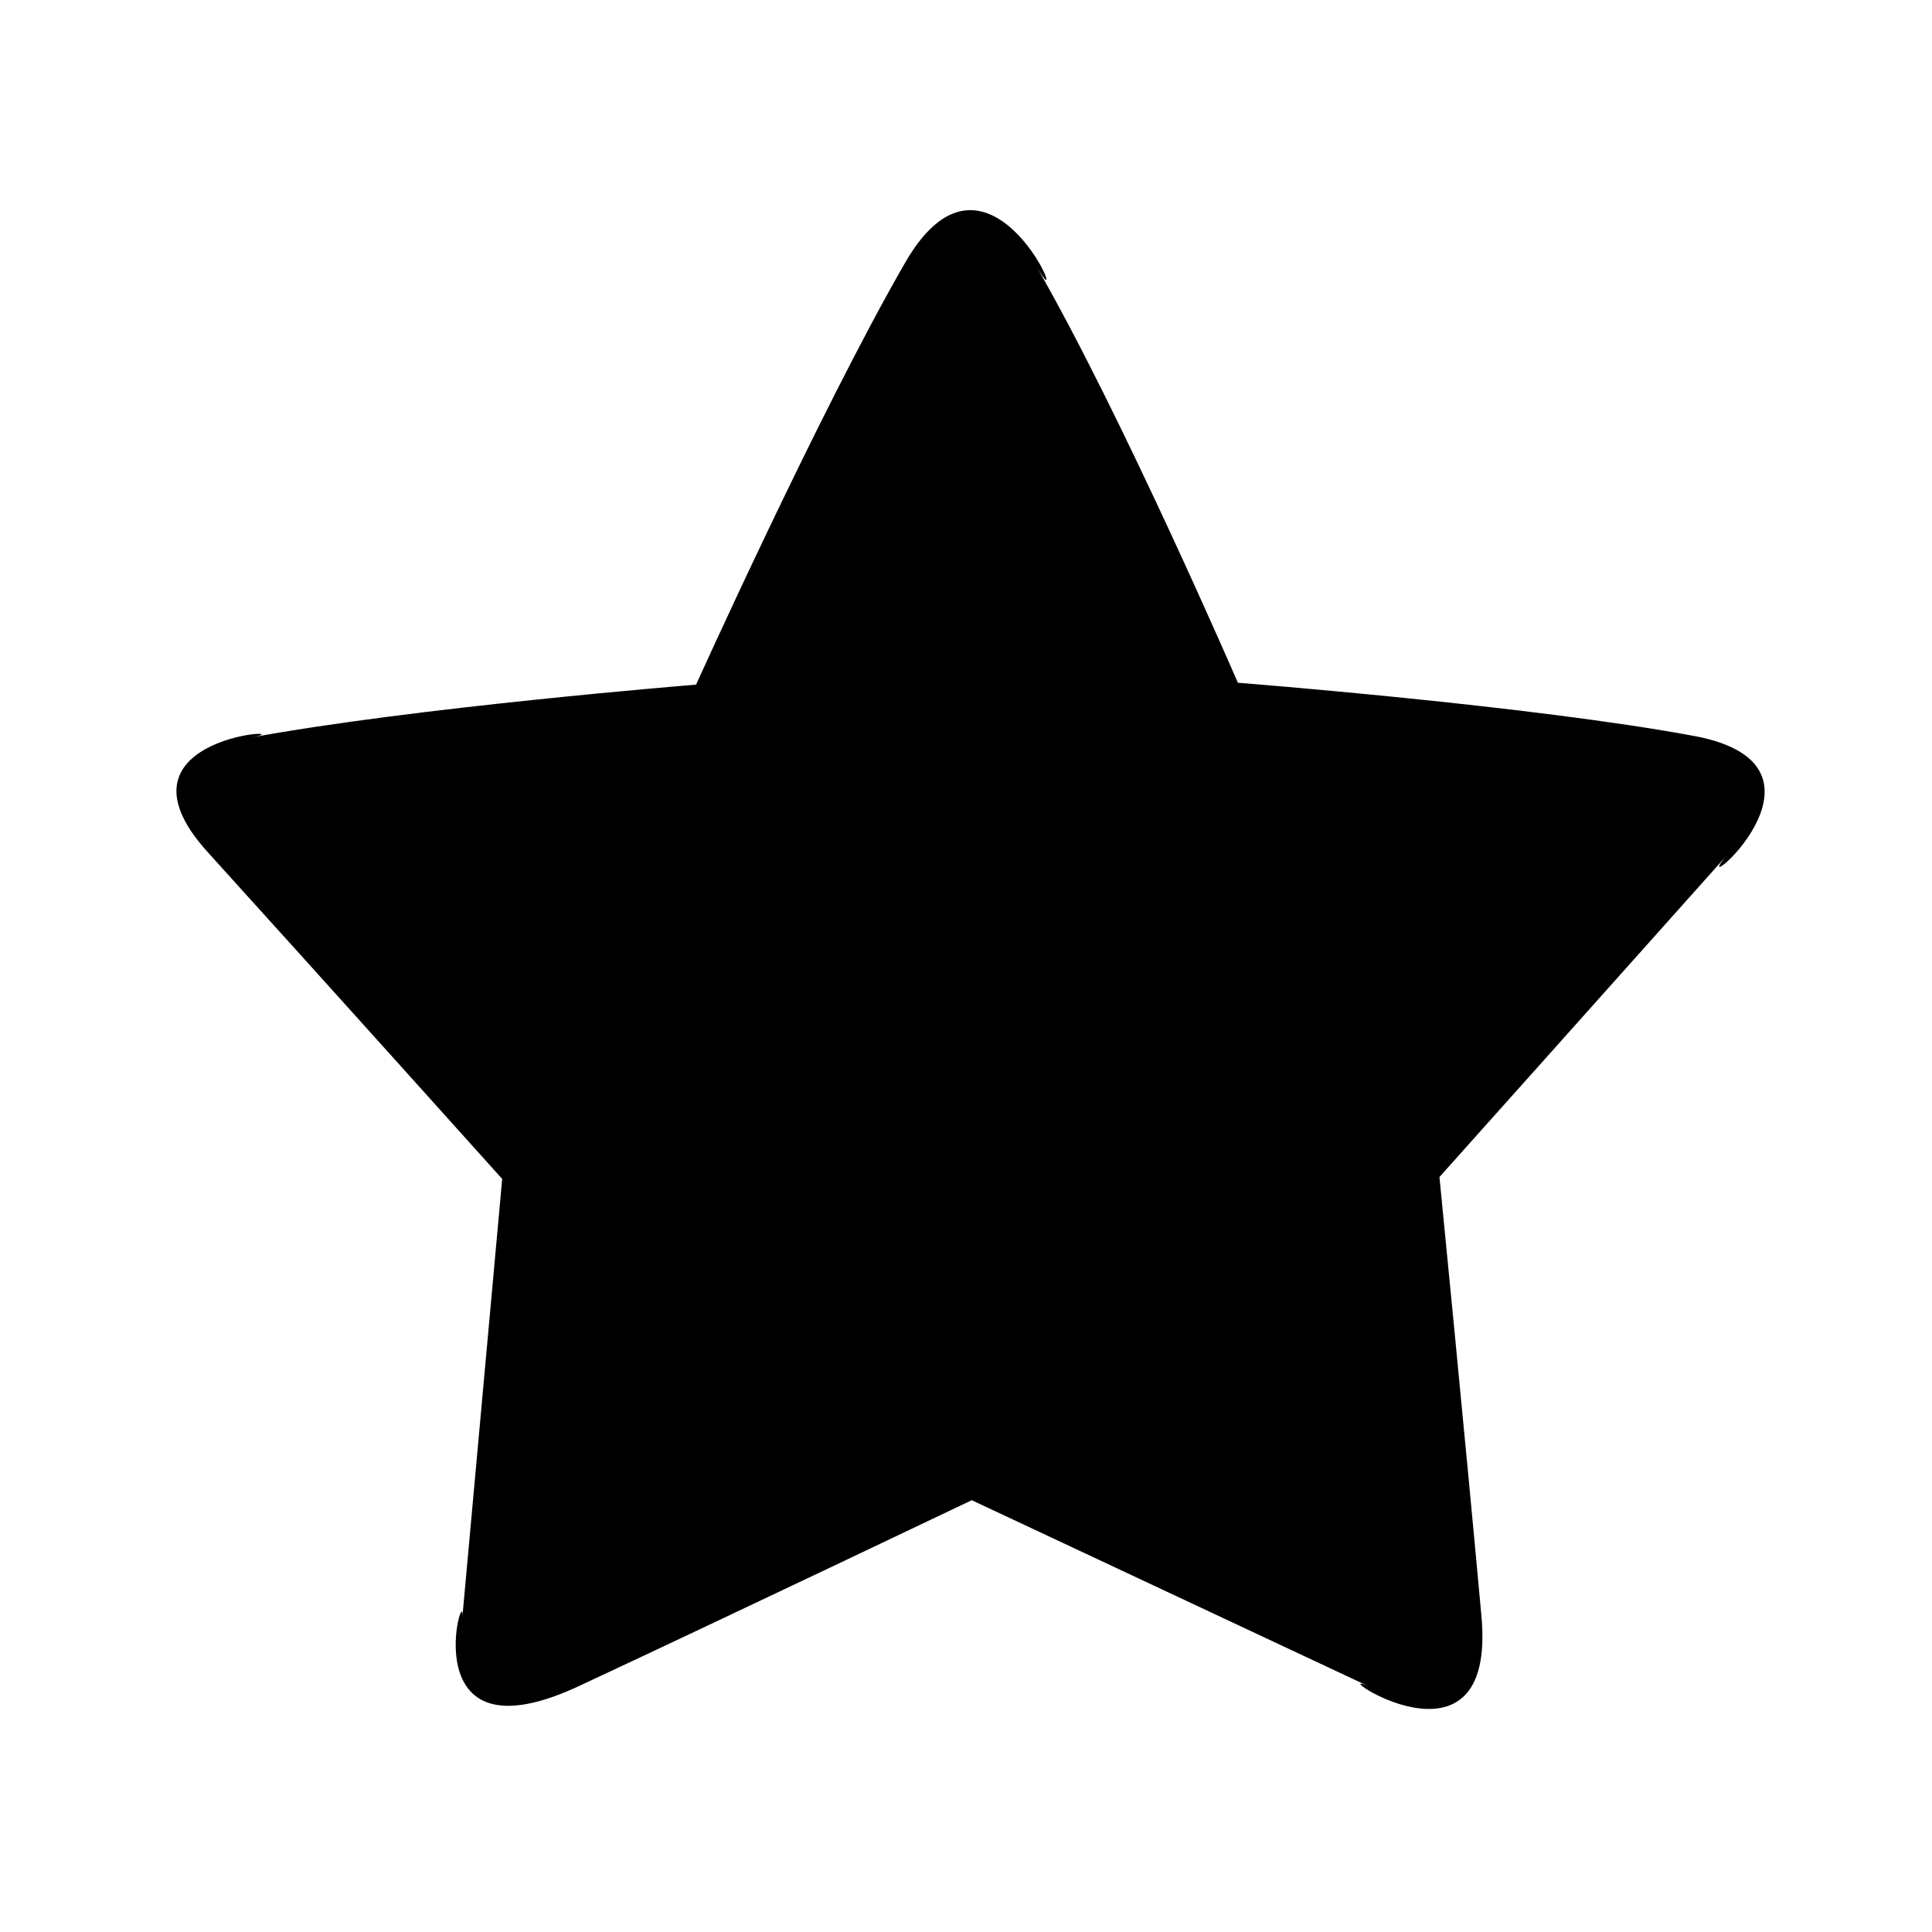 <?xml version="1.0" encoding="UTF-8"?>
<!-- Uploaded to: SVG Repo, www.svgrepo.com, Generator: SVG Repo Mixer Tools -->
<svg fill="#000000" width="800px" height="800px" version="1.1" viewBox="144 144 512 512" xmlns="http://www.w3.org/2000/svg">
 <path d="m592.96 339.04c-43.328-8.062-120.91-14.105-120.91-14.105s-30.73-71.039-53.402-110.34c10.578 18.137-12.09-40.305-34.762-1.008s-55.418 111.85-55.418 111.85-75.066 6.047-118.39 14.105c17.129-3.023-39.801-1.512-11.082 30.23 29.223 32.242 78.09 86.656 78.09 86.656s-6.551 72.043-10.578 116.38c1.008-11.586-14.609 39.801 31.738 17.633 37.785-17.633 103.28-48.871 103.28-48.871s64.488 30.23 105.3 49.375c-13.098-6.047 34.258 27.207 29.727-19.145-4.031-44.336-11.082-115.88-11.082-115.88s46.855-52.395 76.074-85.145c-11.598 13.598 34.25-23.684-8.574-31.742z" fill-rule="evenodd"/>
</svg>